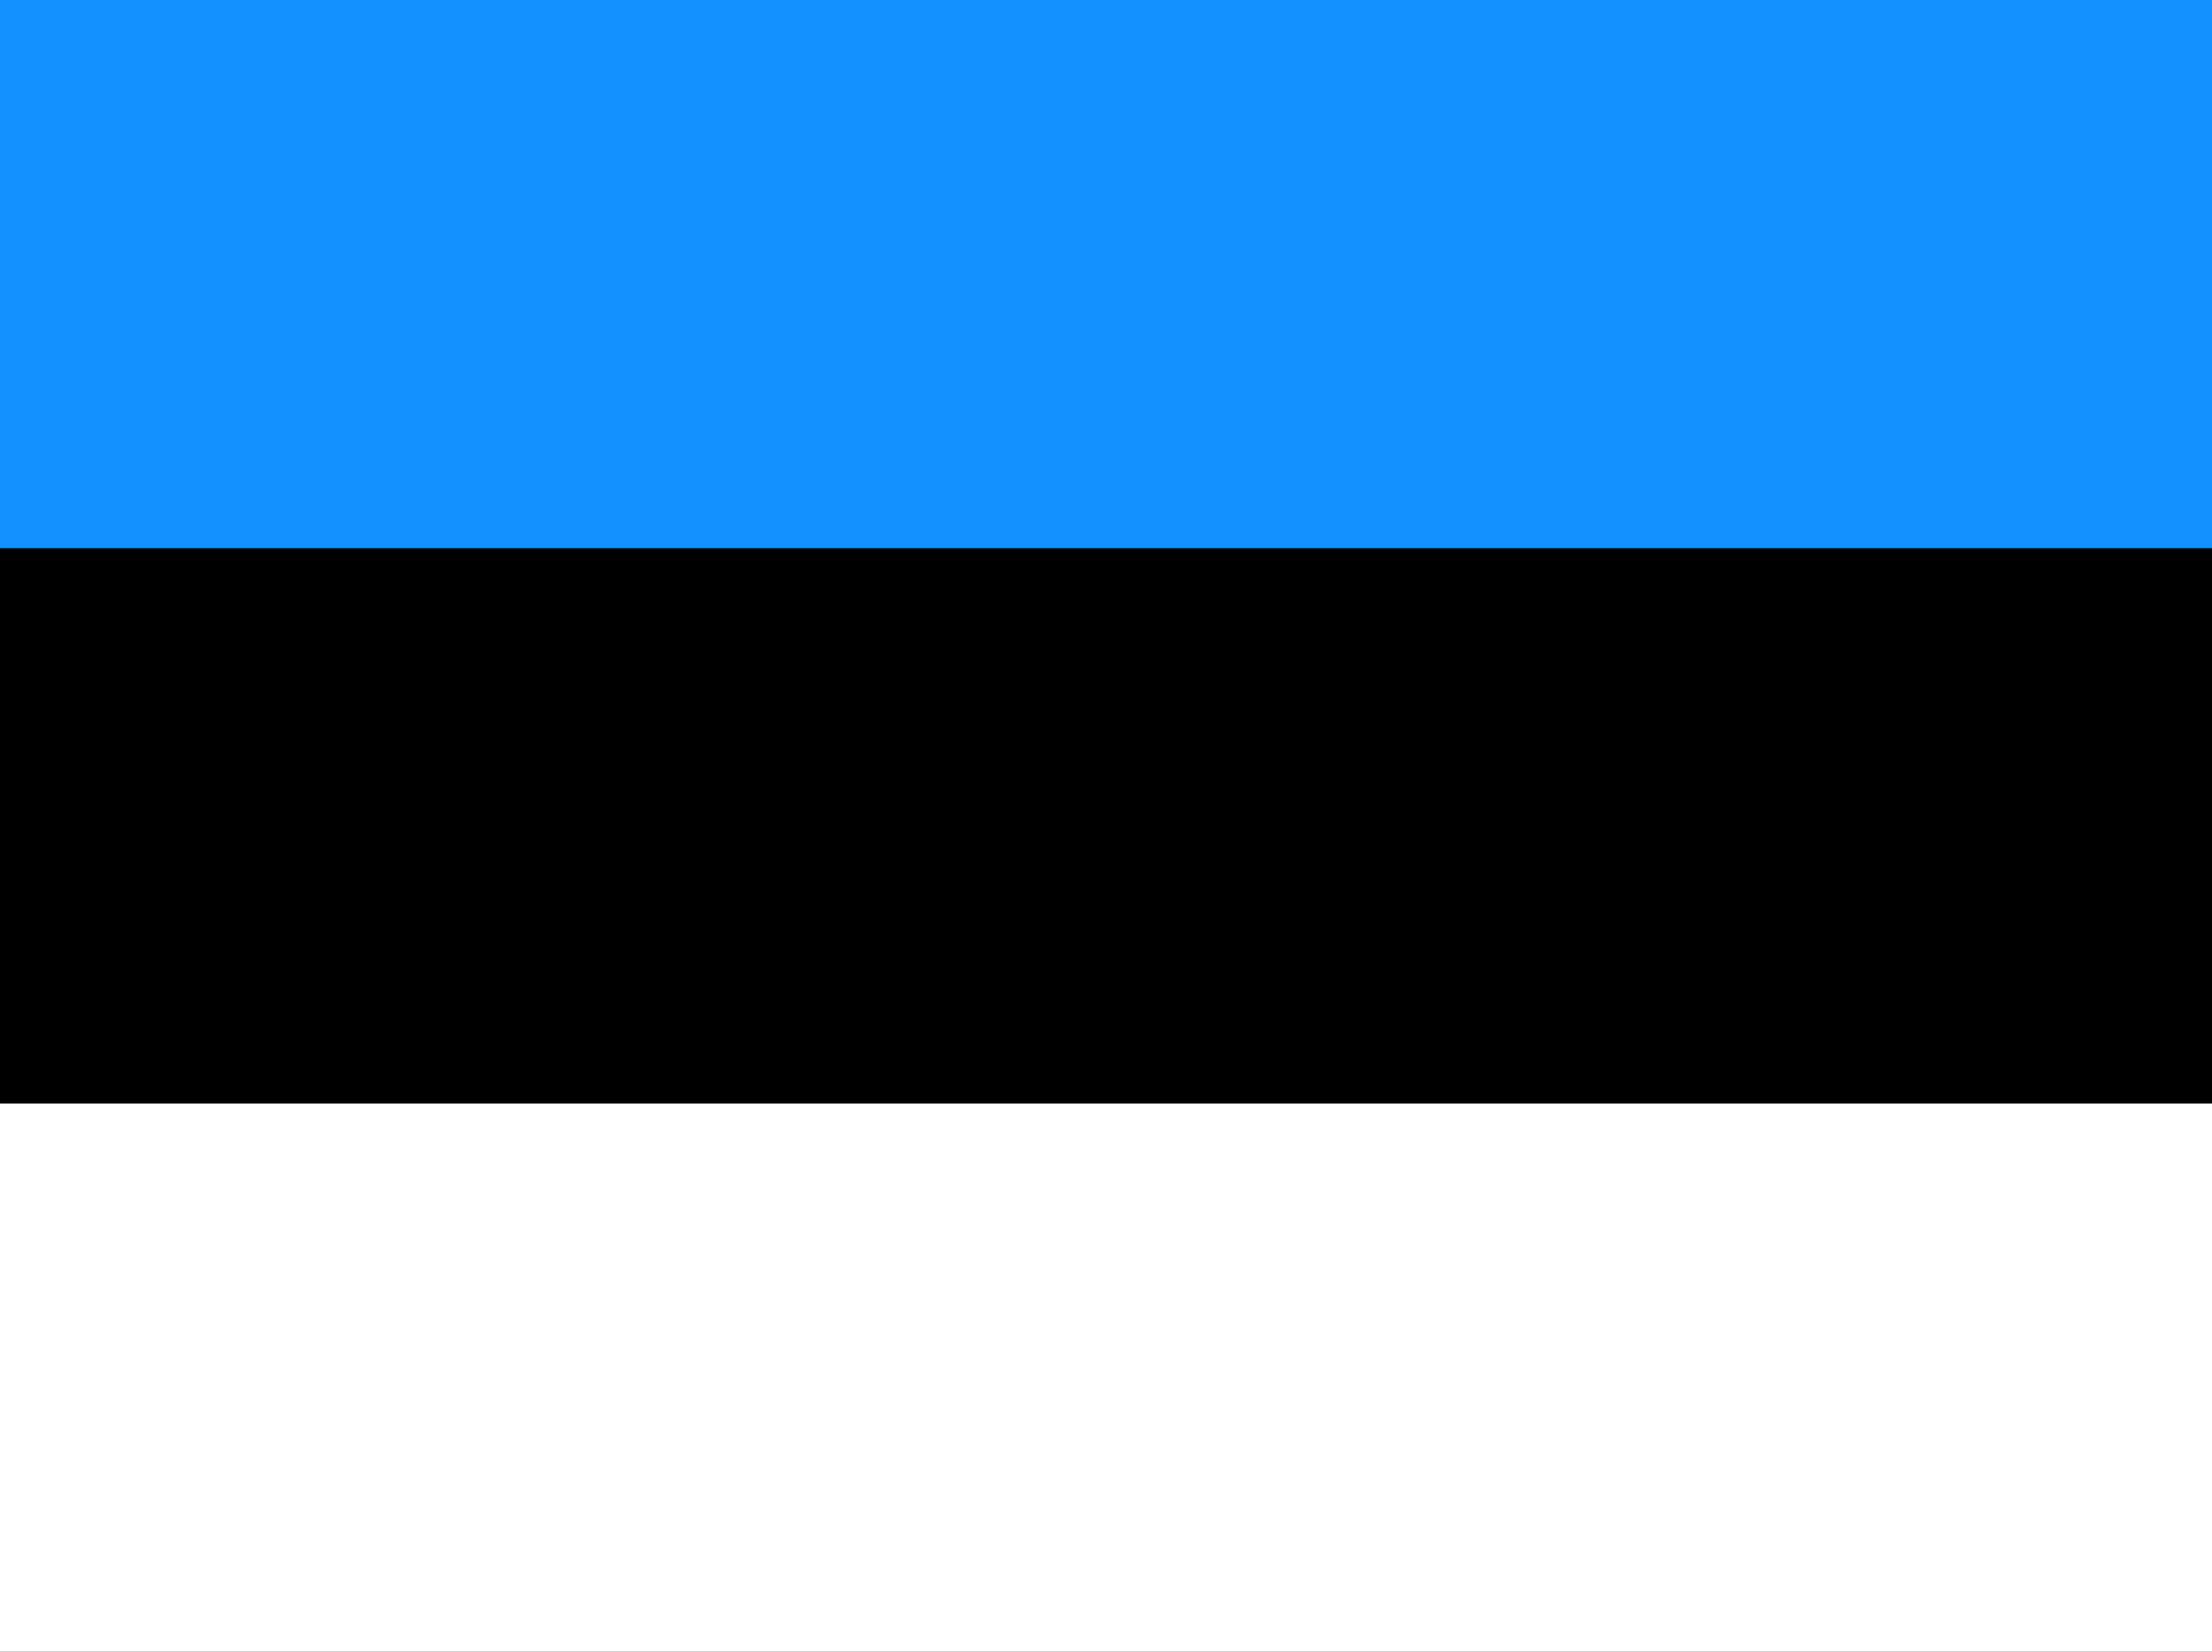 <svg width="150" height="112" viewBox="0 0 150 112" fill="none" xmlns="http://www.w3.org/2000/svg">
<rect x="0" y="0" width="150" height="112" fill="#333333" stroke="none"/>
<g clip-path="url(#clip0_122_18899)">
<path d="M150 0H0V111.51H150V0Z" fill="black"/>
<path d="M150 74.83H0V112H150V74.83Z" fill="white"/>
<path fill-rule="evenodd" clip-rule="evenodd" d="M0 0H150V37.17H0V0Z" fill="#1291FF"/>
</g>
<defs>
<clipPath id="clip0_122_18899">
<rect width="150" height="112" fill="white"/>
</clipPath>
</defs>
</svg>
